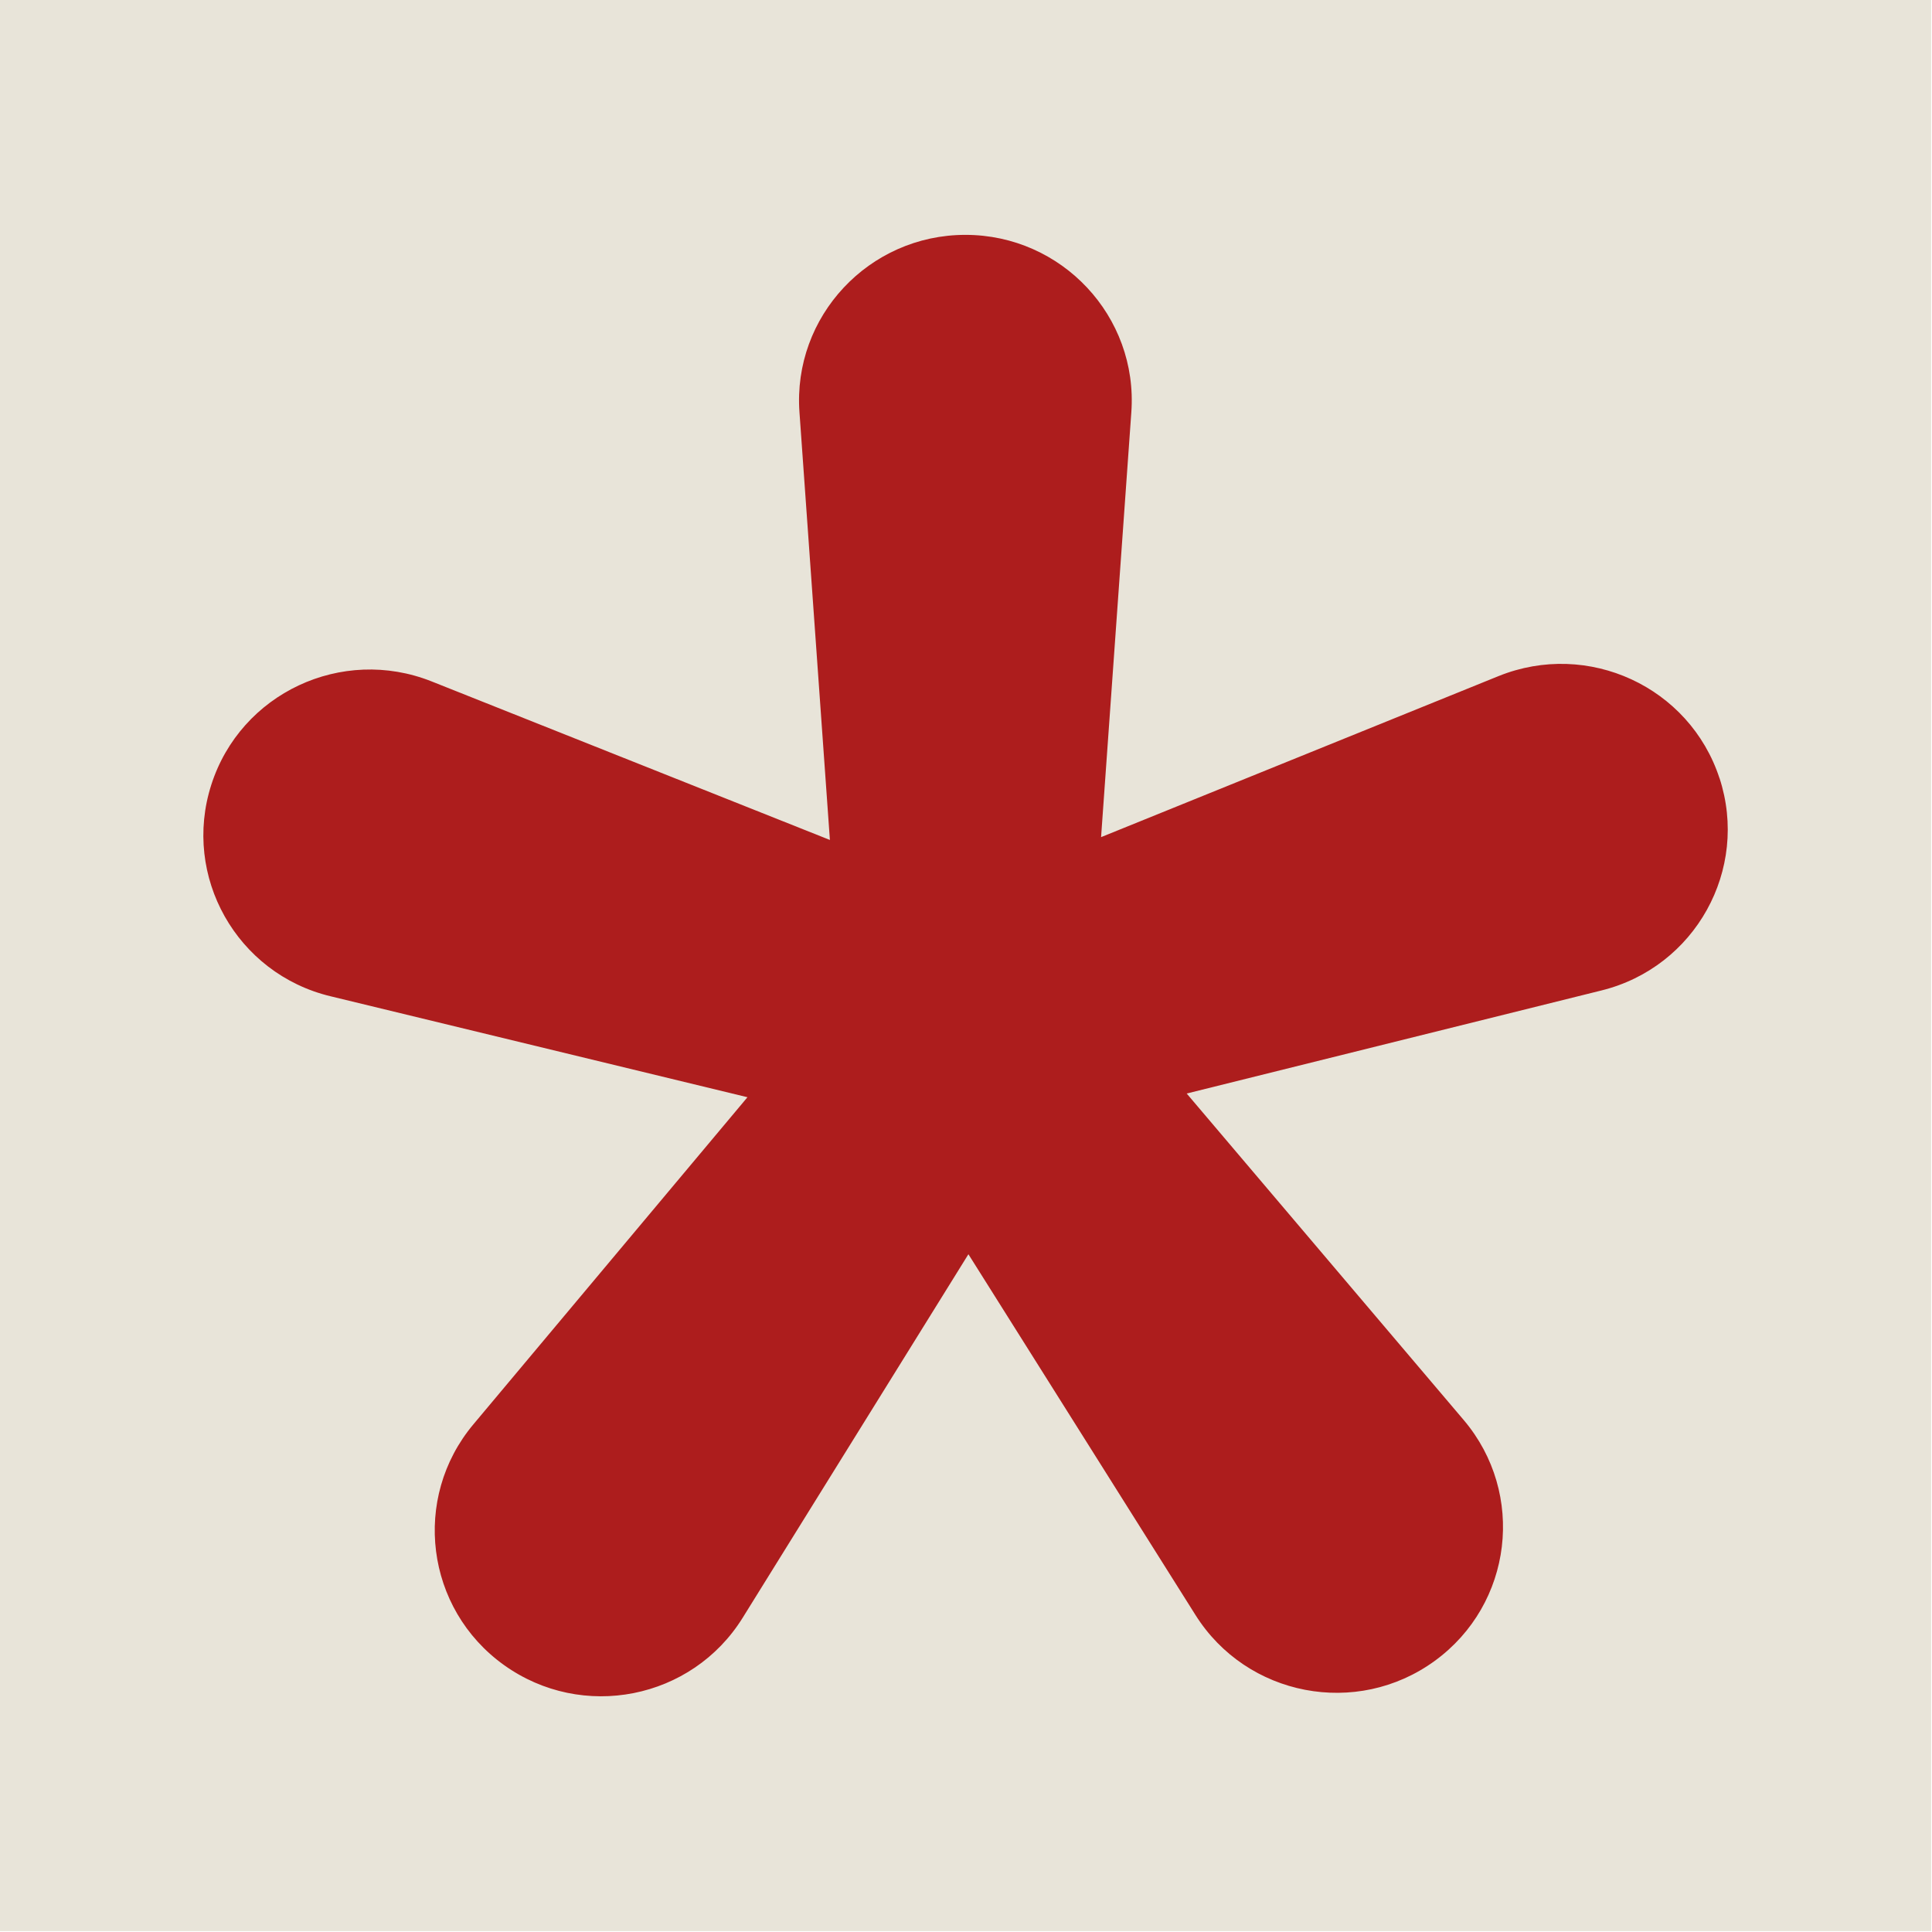 <?xml version="1.0" encoding="UTF-8"?> <svg xmlns="http://www.w3.org/2000/svg" width="449" height="449" viewBox="0 0 449 449" fill="none"><rect width="448.8" height="448.8" fill="#E8E4D9"></rect><path d="M399.619 180.875C392.671 159.621 369.073 148.729 348.27 157.124L255.893 194.552L262.923 95.819C264.527 73.542 246.766 54.582 224.36 54.582C201.955 54.582 184.195 73.542 185.798 95.819L192.869 195.208L100.286 158.352C79.443 150.08 55.927 161.096 49.103 182.391C42.278 203.685 55.023 226.29 76.812 231.532L173.712 254.997L110.029 331.003C95.64 348.161 98.889 373.877 117.101 386.941C135.314 400.004 160.803 394.968 172.602 375.967L225.06 291.485L277.846 375.353C289.768 394.273 315.299 399.185 333.429 385.999C351.559 372.813 354.643 347.096 340.172 330.019L275.791 254.137L372.197 230.18C393.986 224.775 406.566 202.089 399.619 180.835V180.875Z" fill="#AD1D1D"></path></svg> 